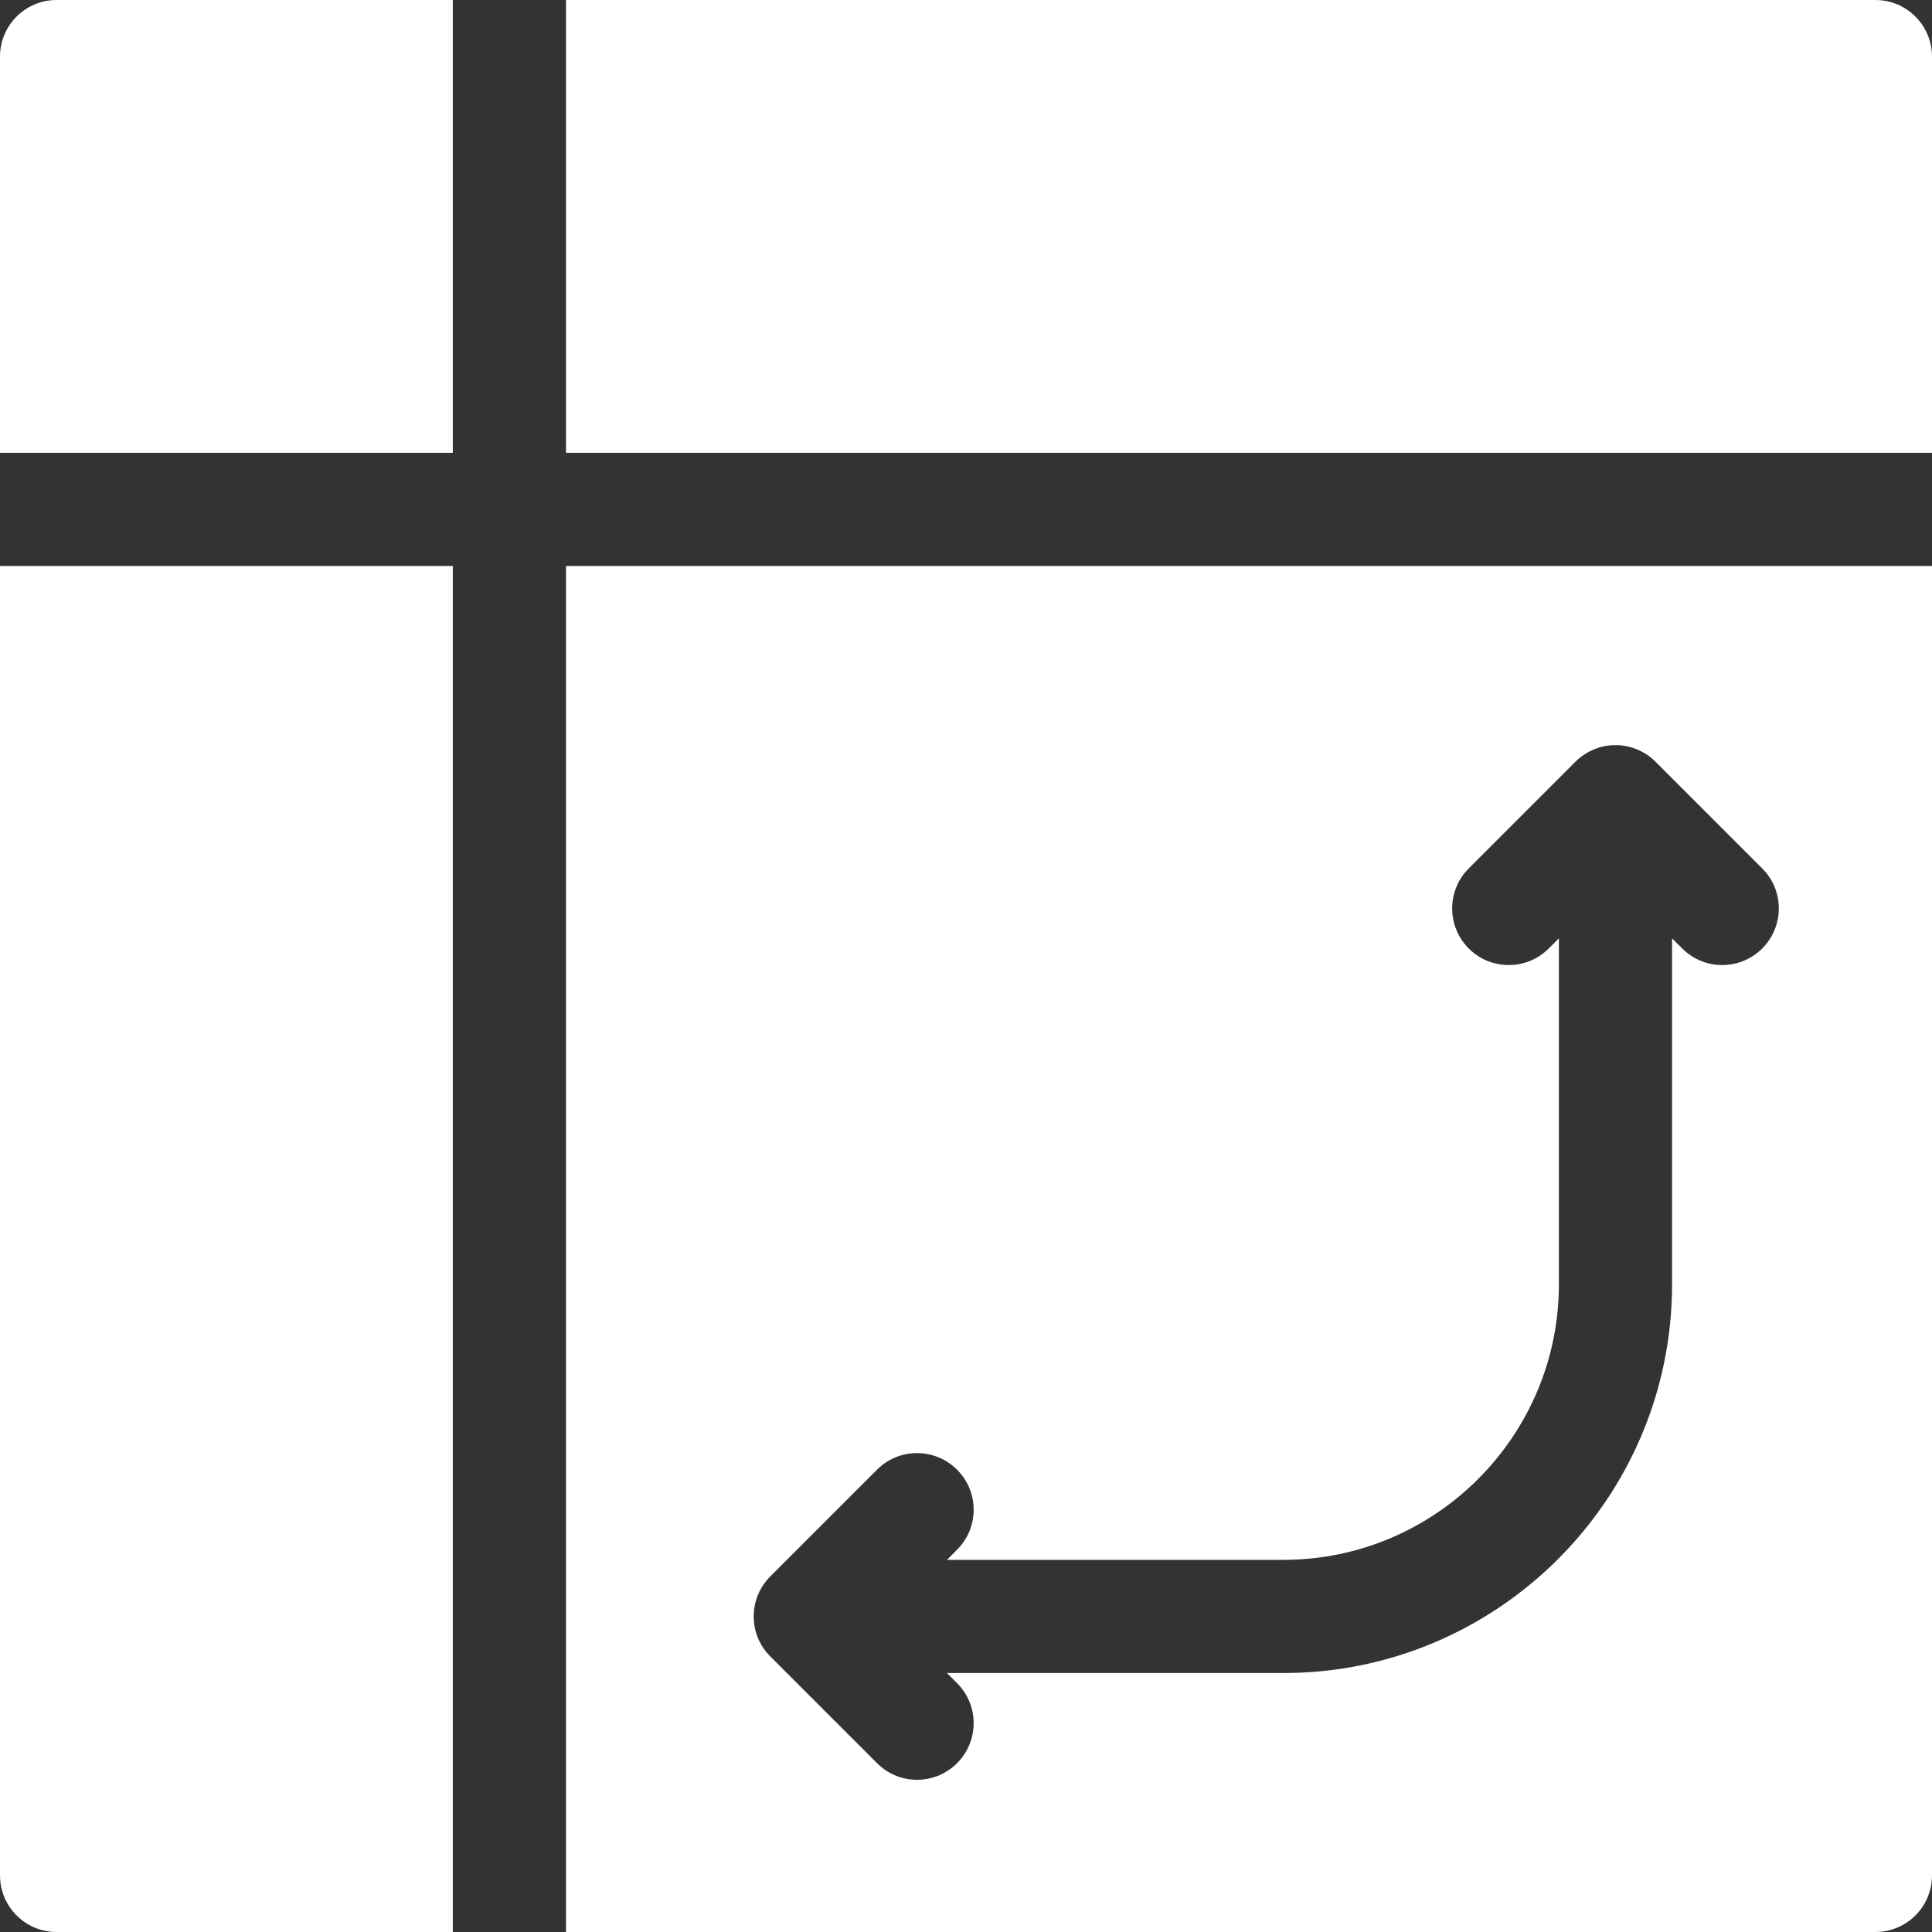 <?xml version="1.0" encoding="UTF-8"?> <svg xmlns="http://www.w3.org/2000/svg" width="24" height="24" viewBox="0 0 24 24" fill="none"><rect x="0" y="0" width="24" height="24" fill="#333333" stroke="none"/> <g clip-path="url(#clip0_48_197)"> <path d="M7.031 24H23.297C23.685 24 24 23.685 24 23.297V7.031H7.031V24ZM9.569 19.583L10.895 18.257C11.169 17.982 11.614 17.982 11.889 18.257C12.164 18.532 12.164 18.977 11.889 19.251L11.764 19.377H15.942C17.83 19.377 19.365 17.841 19.365 15.954V11.657L19.239 11.782C19.174 11.848 19.097 11.899 19.011 11.935C18.926 11.97 18.835 11.988 18.742 11.988C18.65 11.988 18.558 11.97 18.473 11.935C18.388 11.9 18.31 11.848 18.245 11.782C17.971 11.508 17.971 11.062 18.245 10.788L19.571 9.462C19.636 9.397 19.714 9.345 19.799 9.31C19.884 9.274 19.976 9.256 20.068 9.256C20.16 9.256 20.252 9.274 20.337 9.31C20.422 9.345 20.5 9.397 20.565 9.462L21.891 10.788C22.166 11.062 22.166 11.508 21.891 11.782C21.616 12.057 21.171 12.057 20.897 11.782L20.771 11.657V15.954C20.771 18.617 18.605 20.783 15.942 20.783H11.763L11.889 20.909C12.164 21.183 12.164 21.628 11.889 21.903C11.824 21.968 11.746 22.02 11.661 22.056C11.576 22.091 11.484 22.109 11.392 22.109C11.299 22.109 11.208 22.091 11.123 22.056C11.037 22.02 10.96 21.968 10.895 21.903L9.569 20.577C9.294 20.303 9.294 19.857 9.569 19.583ZM0 23.297C0 23.685 0.315 24 0.703 24H5.625V7.031H0V23.297ZM0 0.703V5.625H5.625V0H0.703C0.315 0 0 0.315 0 0.703ZM23.297 0H7.031V5.625H24V0.703C24 0.315 23.685 0 23.297 0Z" fill="white"></path> </g> <defs> <clipPath id="clip0_48_197"> <rect width="24" height="24" fill="white"></rect> </clipPath> </defs> </svg> 